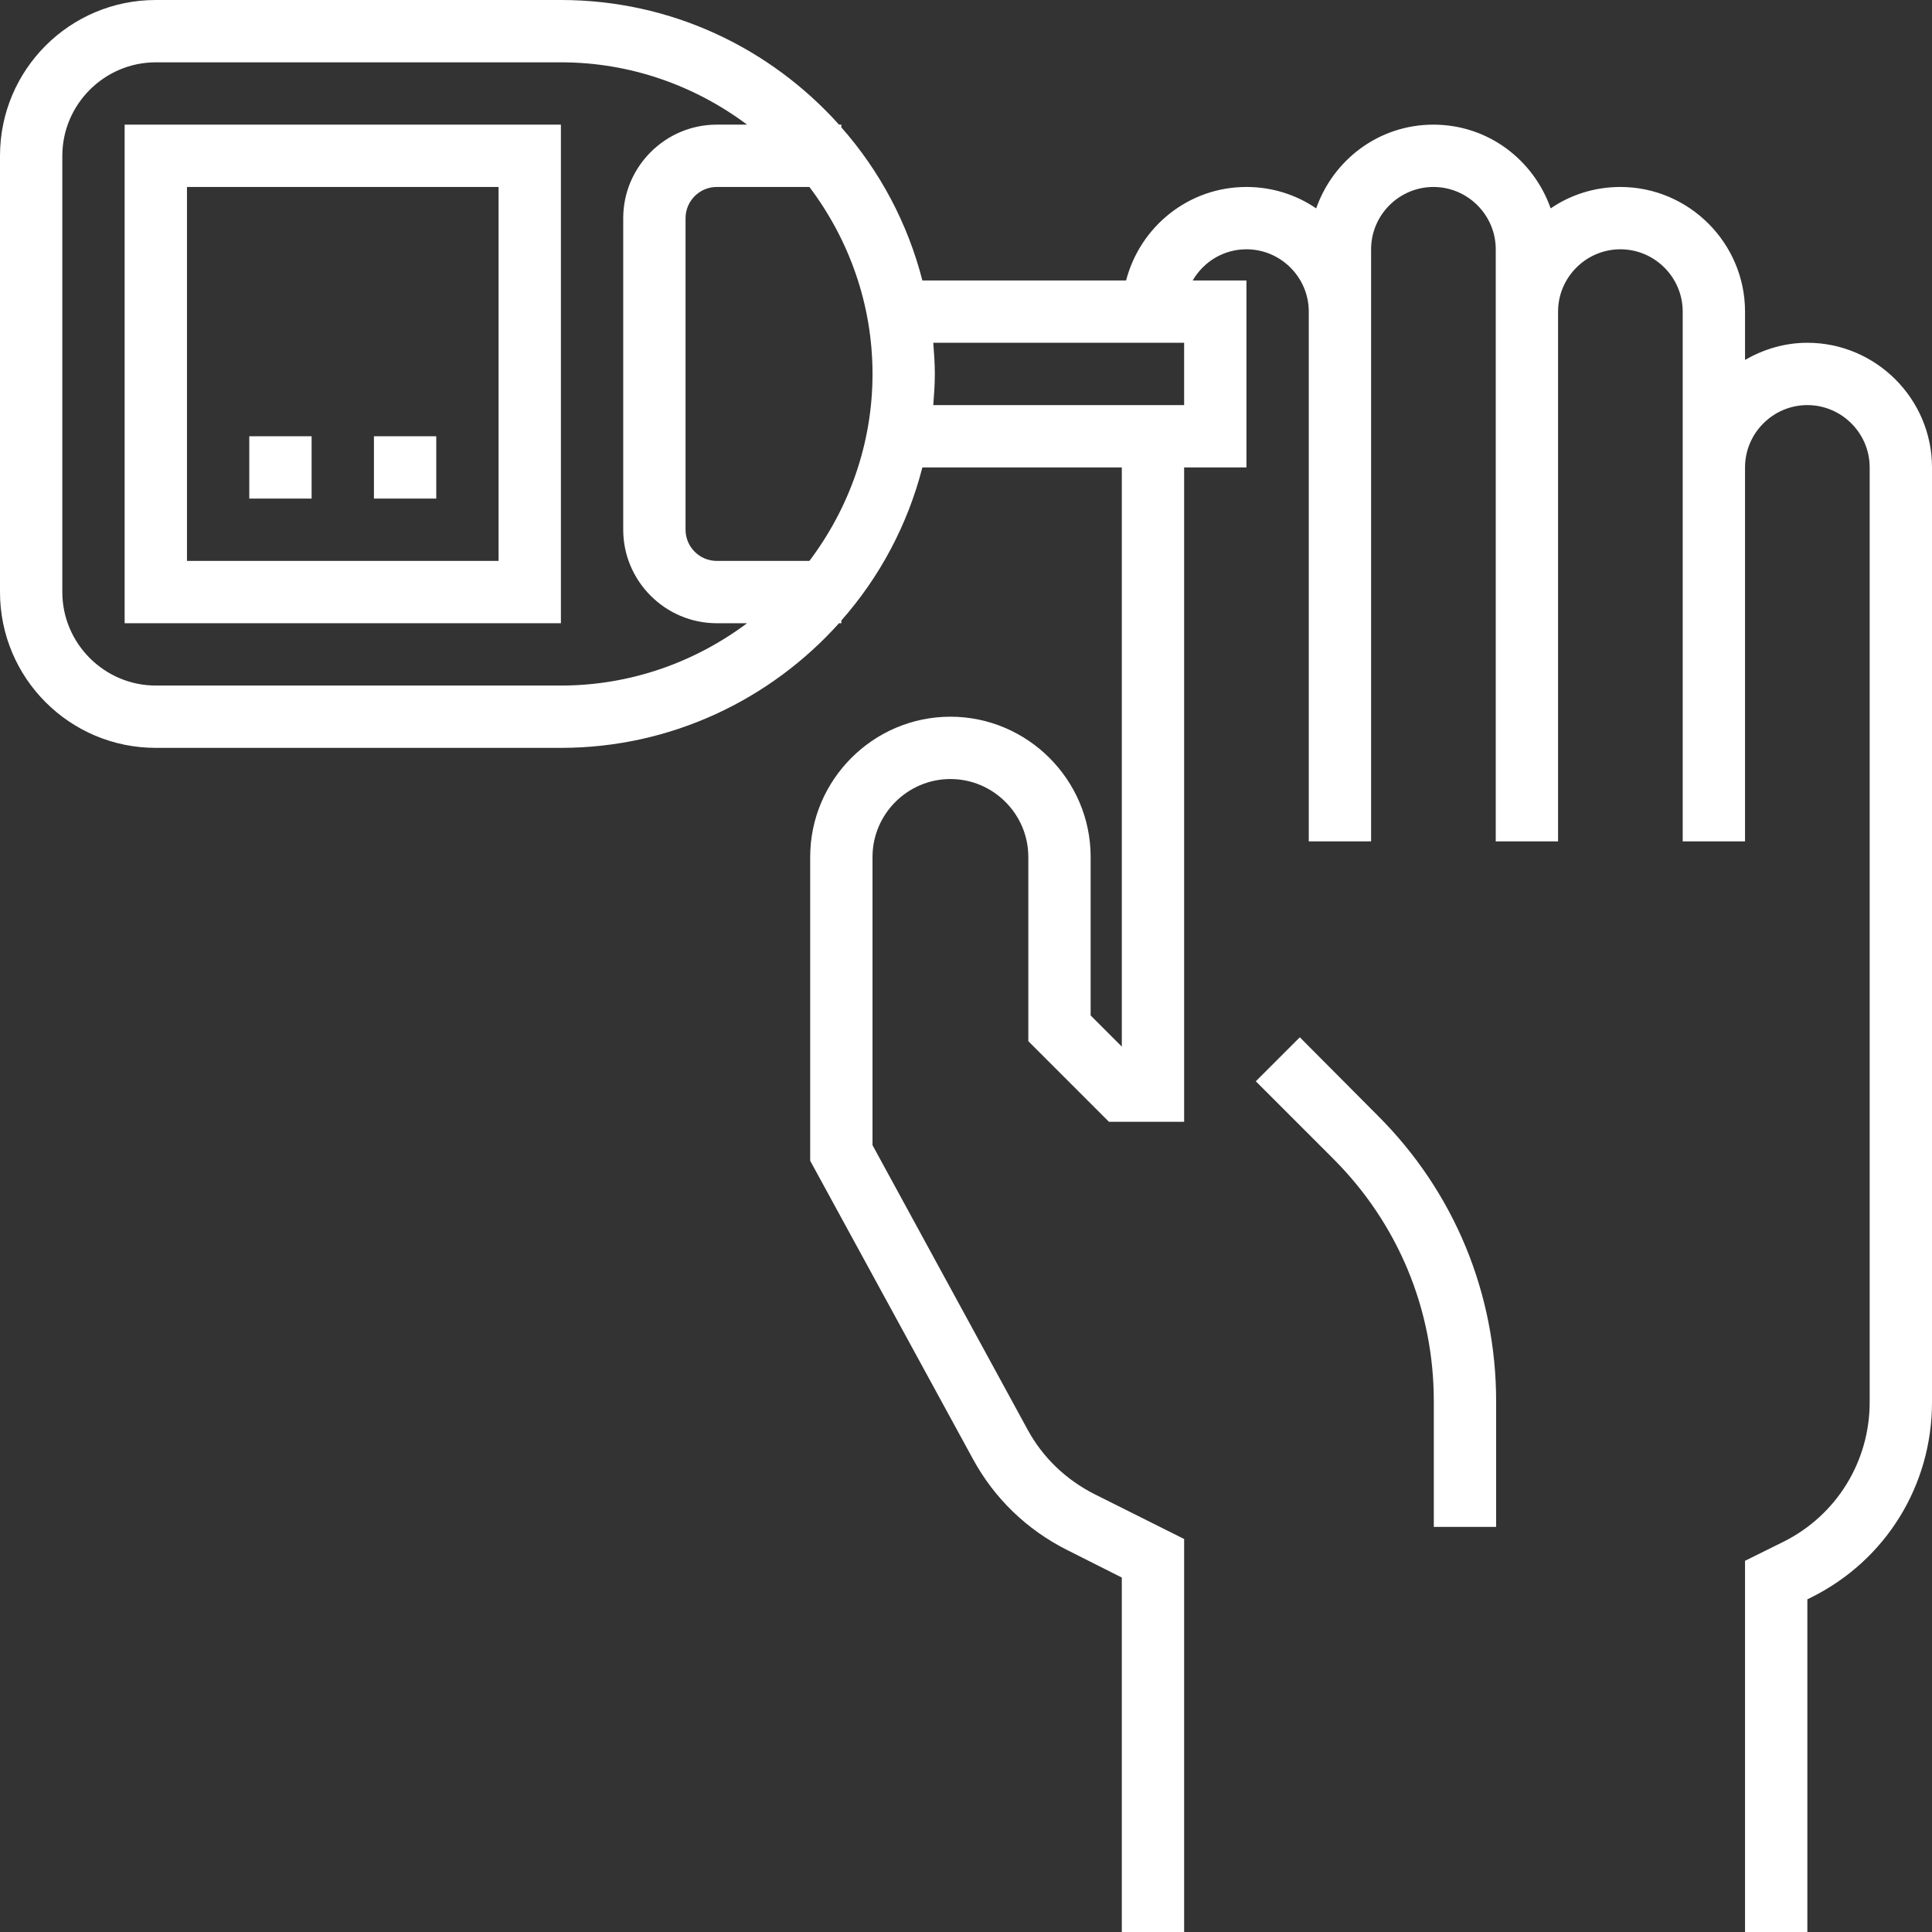 <?xml version="1.0" encoding="utf-8"?>
<!-- Generator: Adobe Illustrator 21.1.0, SVG Export Plug-In . SVG Version: 6.00 Build 0)  -->
<svg version="1.1" id="Layer_1" xmlns="http://www.w3.org/2000/svg" xmlns:xlink="http://www.w3.org/1999/xlink" x="0px" y="0px"
	 viewBox="0 0 496 496" style="enable-background:new 0 0 496 496;" xml:space="preserve">
<rect x="0" y="0" width="496" height="496" fill="#333333" stroke="none"/>
<style type="text/css">
	.st0{fill:#FFFFFF;}
</style>
<g>
	<g>
		<g>
			<path class="st0" d="M464,88c-5.9,0-11.3,1.7-16,4.4V80c0-17.6-14.4-32-32-32c-6.6,0-12.8,2-17.9,5.5C393.7,41,382,32,368,32
				s-25.7,9-30.1,21.5C332.8,50,326.6,48,320,48c-14.9,0-27.3,10.2-30.9,24h-52.3c-3.8-14.8-11-28.2-20.8-39.3V32h-0.6
				c-17.6-19.6-43-32-71.4-32H40C17.9,0,0,17.9,0,40v112c0,22.1,17.9,40,40,40h104c28.3,0,53.8-12.4,71.4-32h0.6v-0.7
				c9.8-11.1,17-24.5,20.8-39.3H288v148.7l-8-8V220c0-19.8-16.2-36-36-36s-36,16.2-36,36v78l41.8,76.6c5.5,10.1,13.8,18.1,24.1,23.3
				l14.1,7.1V496h16V395.1l-23-11.5c-7.3-3.7-13.3-9.4-17.2-16.6L224,294v-74c0-11,9-20,20-20s20,9,20,20v47.3l20.7,20.7H304V120h16
				V72h-13.8c2.8-4.8,7.9-8,13.8-8c8.8,0,16,7.2,16,16v136h16V80V64c0-8.8,7.2-16,16-16c8.8,0,16,7.2,16,16v16v8v128h16V88v-8
				c0-8.8,7.2-16,16-16c8.8,0,16,7.2,16,16v40v8v88h16v-88v-8c0-8.8,7.2-16,16-16c8.8,0,16,7.2,16,16v240c0,15.2-8.5,29-22.1,35.8
				l-9.9,4.9V496h16v-85.4l1-0.5c19.1-9.5,31-28.7,31-50.1V120C496,102.4,481.6,88,464,88z M144,176H40c-13.2,0-24-10.8-24-24V40
				c0-13.2,10.8-24,24-24h104c17.9,0,34.4,6,47.8,16H184c-13.2,0-24,10.8-24,24v80c0,13.2,10.8,24,24,24h7.8
				C178.4,170,161.9,176,144,176z M207.8,144H184c-4.4,0-8-3.6-8-8V56c0-4.4,3.6-8,8-8h23.8C217.9,61.4,224,78,224,96
				S217.9,130.6,207.8,144z M304,104h-64.4c0.2-2.6,0.4-5.3,0.4-8s-0.2-5.4-0.4-8H304V104z"/>
			<path class="st0" d="M333.7,266.3l-11.3,11.3l19.9,19.9c16.6,16.6,25.8,38.7,25.8,62.2V392h16v-32.2c0-27.8-10.8-53.9-30.5-73.5
				L333.7,266.3z"/>
			<path class="st0" d="M32,160h112V32H32V160z M48,48h80v96H48V48z"/>
			<rect x="64" y="112" class="st0" width="16" height="16"/>
			<rect x="96" y="112" class="st0" width="16" height="16"/>
		</g>
	</g>
</g>
</svg>
